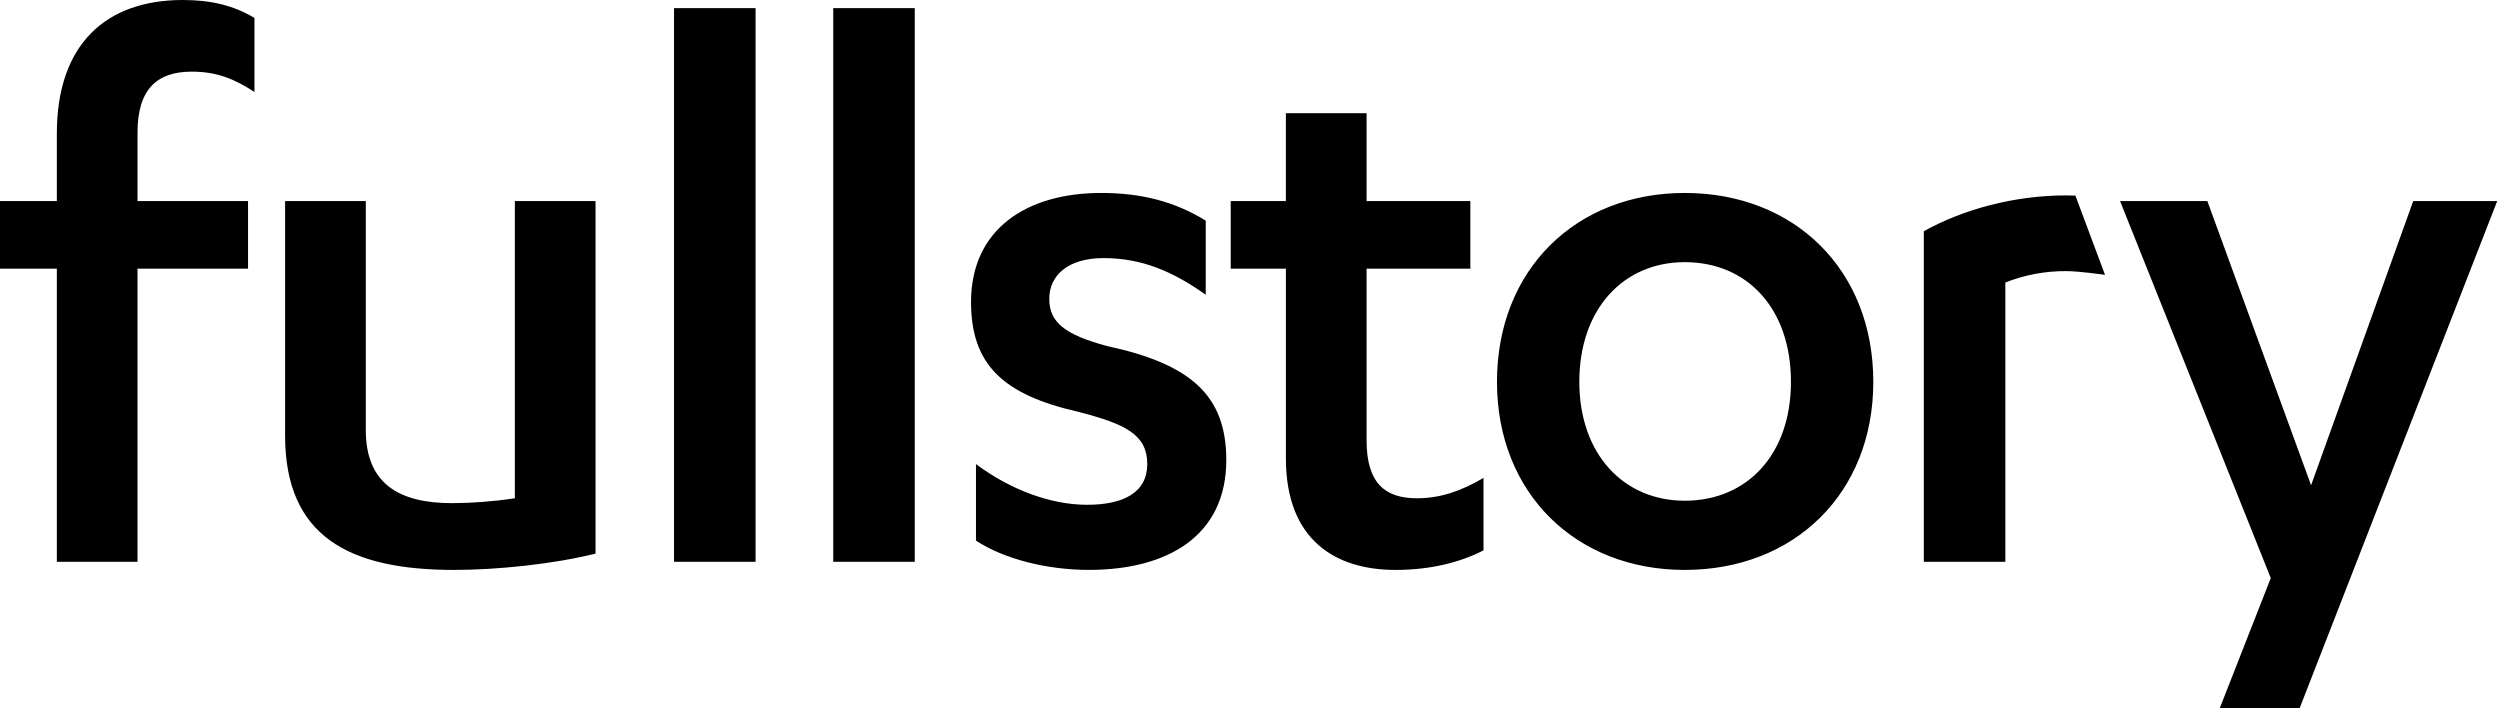 <svg width="360" height="102" viewBox="0 0 360 102" fill="none" xmlns="http://www.w3.org/2000/svg">
<g clip-path="url(#clip0_10400_59787)">
<path fill-rule="evenodd" clip-rule="evenodd" d="M19.8 38.692H35.718V28.954H19.803V19.111C19.803 12.781 22.649 10.316 27.628 10.316C31.188 10.316 33.796 11.37 36.642 13.25V2.581C33.677 0.816 30.474 0 26.324 0C15.297 0 8.185 6.331 8.185 19.227V28.958H0V38.689H8.185V80.896H19.8V38.692ZM85.755 28.958H74.14V71.75C71.056 72.219 67.734 72.454 65.126 72.454C57.417 72.454 52.675 69.642 52.675 61.904V28.958H41.054V62.723C41.054 77.262 50.301 82.069 65.364 82.069C71.528 82.069 79.594 81.25 85.758 79.723V28.961L85.755 28.958ZM108.802 1.173H97.061V80.896H108.802V1.173ZM131.726 1.173H119.985V80.896H131.726V1.173ZM140.539 77.85C144.455 80.427 150.619 82.066 156.787 82.066C168.171 82.066 176.587 77.146 176.587 66.242C176.587 56.862 171.374 52.404 159.395 49.827C153.35 48.185 151.095 46.427 151.095 43.027C151.095 39.627 153.822 37.165 158.92 37.165C164.493 37.165 169 39.158 173.625 42.442V31.773C169.237 29.077 164.493 27.785 158.566 27.785C147.892 27.785 139.829 32.946 139.829 43.496C139.829 52.523 144.455 56.862 155.364 59.323C162.122 61.081 165.206 62.608 165.206 66.827C165.206 70.931 161.766 72.689 156.549 72.689C151.214 72.689 145.403 70.462 140.539 66.827V77.85ZM177.222 38.689H185.169V66.008C185.169 77.85 192.403 82.069 200.938 82.069C205.92 82.069 210.189 81.015 213.626 79.254V68.819C210.423 70.696 207.458 71.75 204.022 71.75C199.515 71.75 196.788 69.642 196.788 63.427V38.692H211.731V28.958H196.788V16.296H185.166V28.958H177.222V38.689ZM215.565 54.985C215.565 71.05 226.946 82.069 242.599 82.069C258.371 82.069 269.755 71.05 269.755 54.985C269.755 38.808 258.371 27.785 242.599 27.785C226.946 27.785 215.565 38.808 215.565 54.985ZM257.896 54.985C257.896 65.423 251.613 72.104 242.599 72.104C233.823 72.104 227.422 65.419 227.422 54.985C227.422 44.435 233.823 37.75 242.603 37.75C251.613 37.75 257.896 44.431 257.896 54.985ZM288.768 40.681C291.561 39.576 294.54 39.019 297.543 39.042C299.442 39.042 303.123 39.579 303.123 39.579L298.858 28.166C298.858 28.166 298.131 28.138 297.543 28.138C290.072 28.138 282.719 30.131 277.03 33.296V80.896H288.768V40.681ZM317.86 28.958H305.29L326.992 83.242L319.636 102H331.139L359.596 28.958H347.502L332.796 69.877L317.86 28.958Z" fill="black"/>
</g>
<defs>
<clipPath id="clip0_10400_59787">
<rect width="360" height="102" fill="white"/>
</clipPath>
</defs>
</svg>
